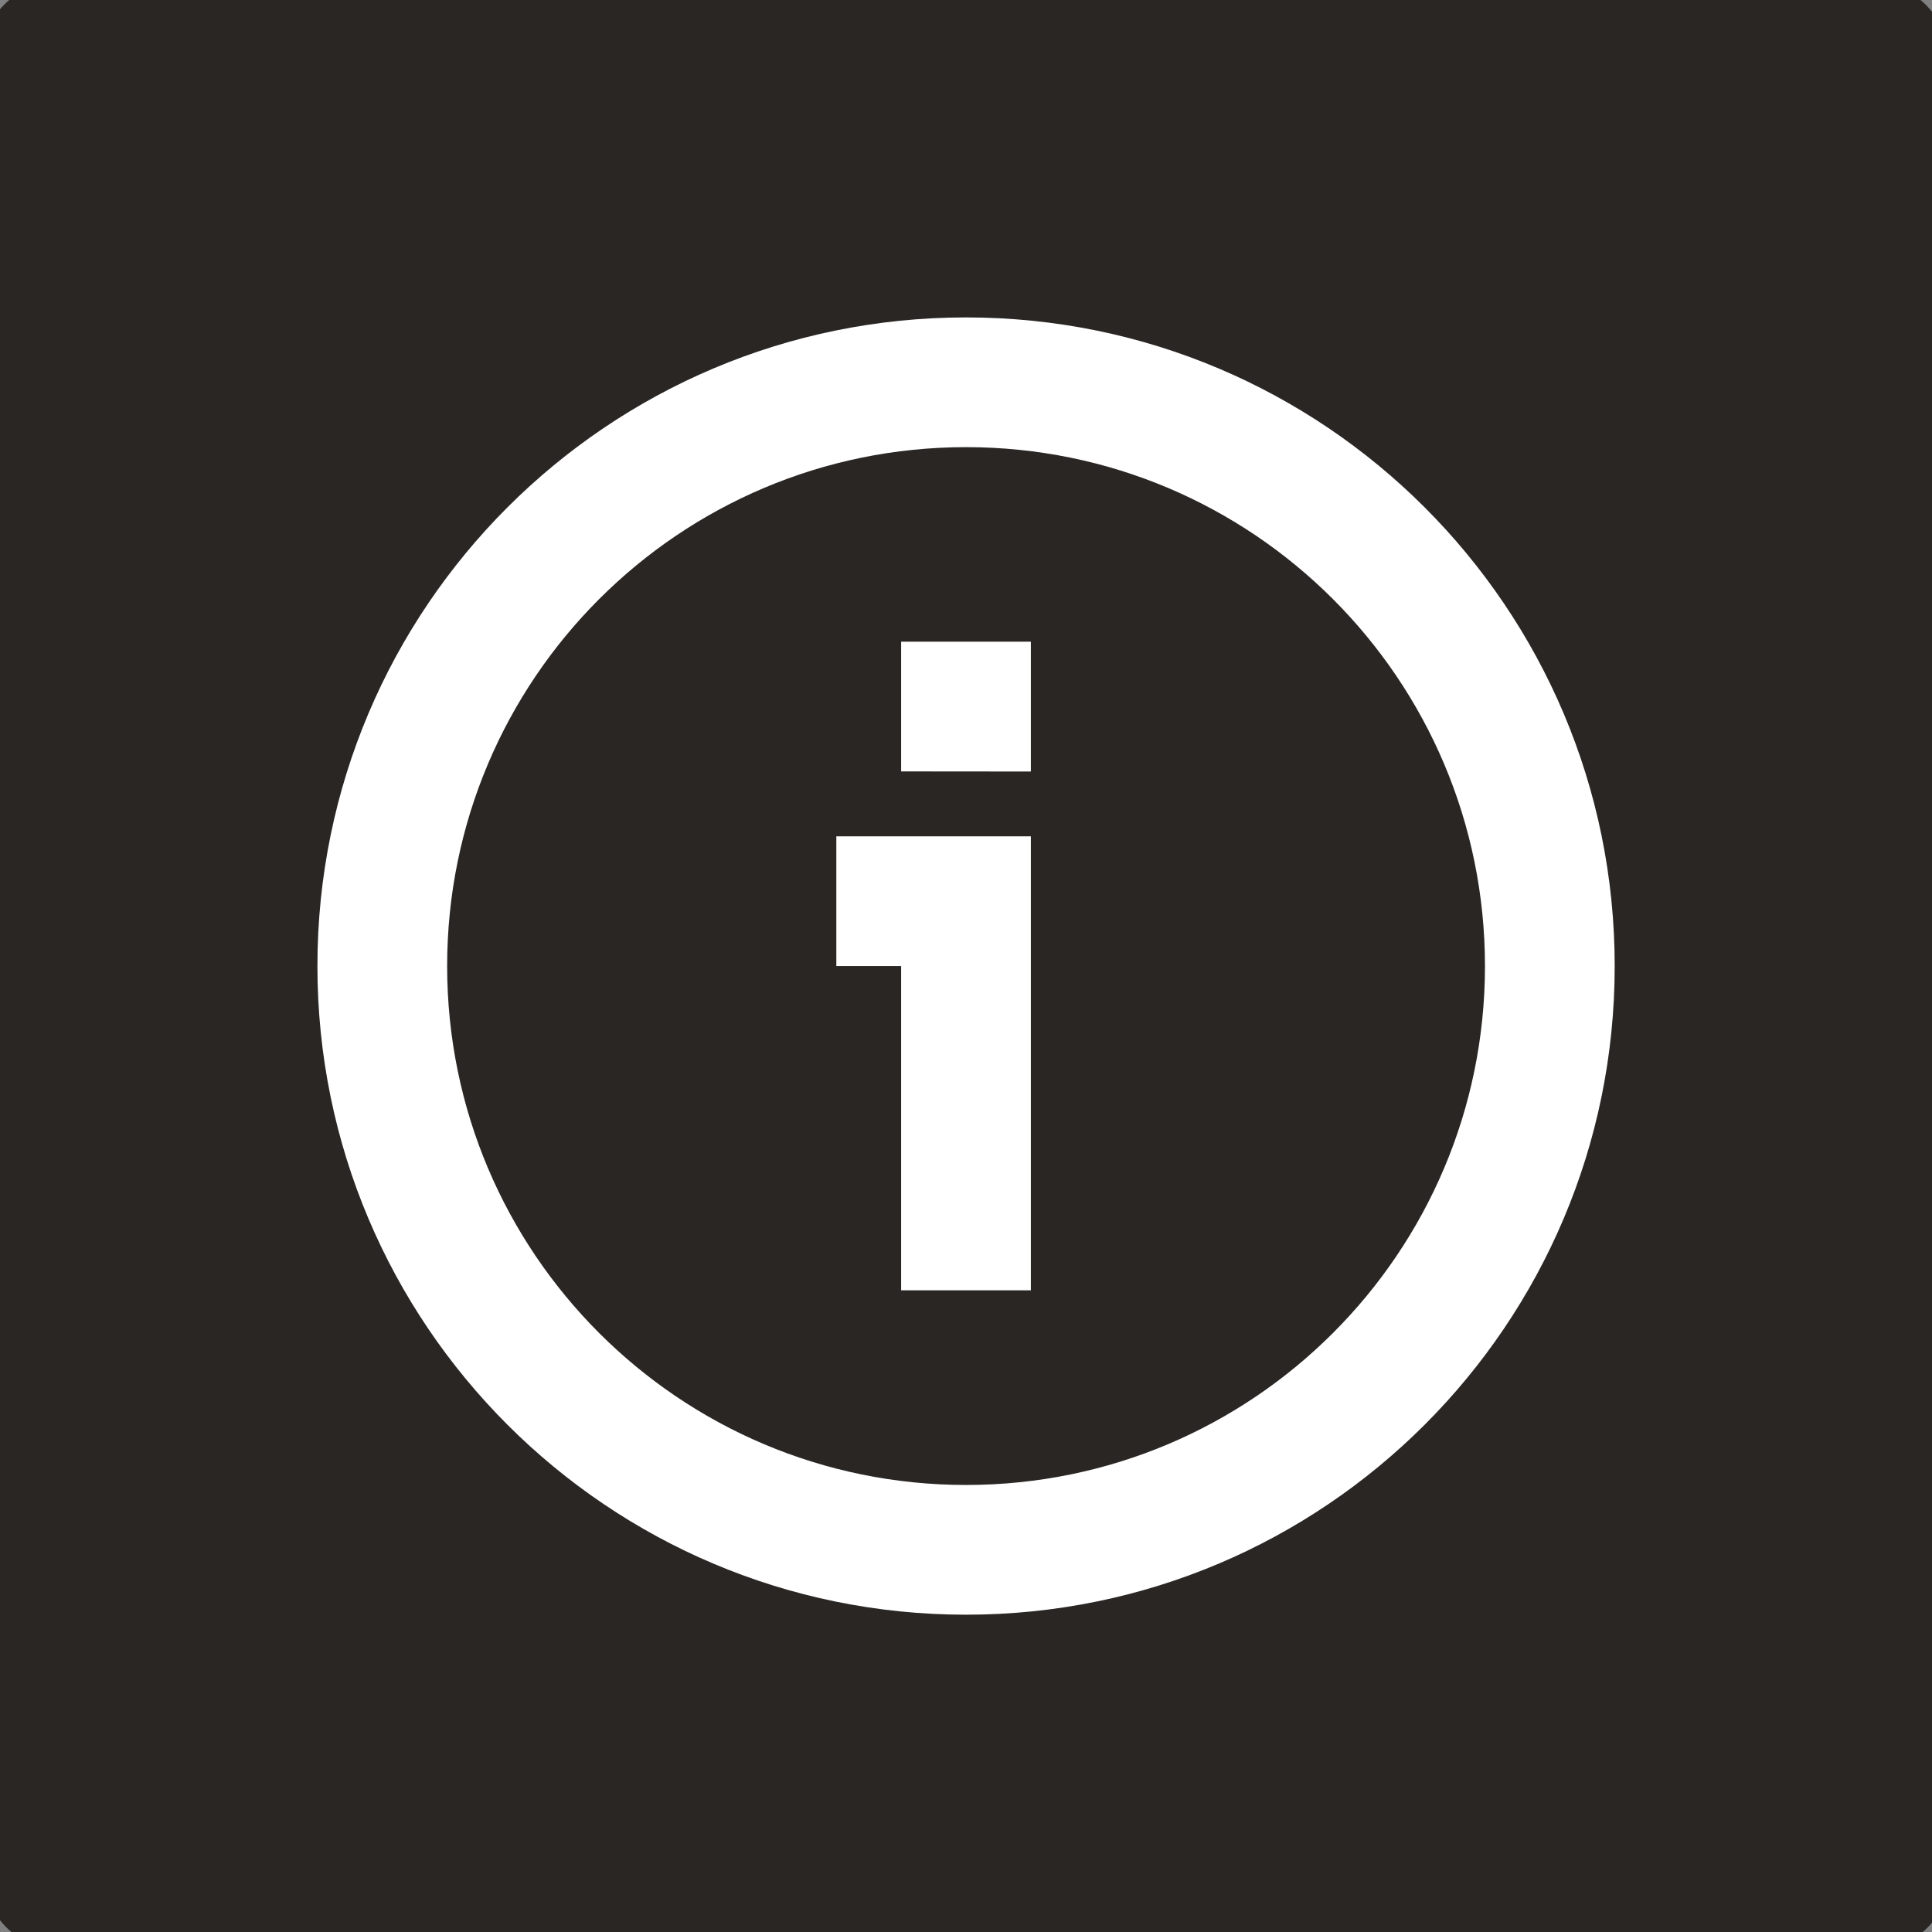 <?xml version="1.0" encoding="UTF-8" standalone="no"?>
<!-- Created with Inkscape (http://www.inkscape.org/) -->

<svg
   width="64"
   height="64"
   viewBox="0 0 16.933 16.933"
   version="1.1"
   id="svg5"
   xml:space="preserve"
   inkscape:export-filename="bw-globe.svg"
   inkscape:export-xdpi="48"
   inkscape:export-ydpi="48"
   sodipodi:docname="bw-circle-info-line.svg"
   inkscape:version="1.2.2 (732a01da63, 2022-12-09)"
   xmlns:inkscape="http://www.inkscape.org/namespaces/inkscape"
   xmlns:sodipodi="http://sodipodi.sourceforge.net/DTD/sodipodi-0.dtd"
   xmlns="http://www.w3.org/2000/svg"
   xmlns:svg="http://www.w3.org/2000/svg"><rect x="0" y="0" width="16.933" height="16.933" fill="#808080" stroke="none"/><sodipodi:namedview
     id="namedview7"
     pagecolor="#ffffff"
     bordercolor="#000000"
     borderopacity="0.25"
     inkscape:showpageshadow="2"
     inkscape:pageopacity="0.0"
     inkscape:pagecheckerboard="0"
     inkscape:deskcolor="#d1d1d1"
     inkscape:document-units="mm"
     showgrid="false"
     inkscape:zoom="2.3073949"
     inkscape:cx="194.37505"
     inkscape:cy="60.241097"
     inkscape:window-width="1920"
     inkscape:window-height="1009"
     inkscape:window-x="-8"
     inkscape:window-y="-8"
     inkscape:window-maximized="1"
     inkscape:current-layer="layer1" /><defs
     id="defs2" /><g
     inkscape:label="Ebene 1"
     inkscape:groupmode="layer"
     id="layer1"><rect
       style="fill:#2a2623;fill-opacity:1;stroke:#2a2623;stroke-width:0.297;stroke-linejoin:round;stroke-dasharray:none;stroke-opacity:1"
       id="rect238"
       width="16.933"
       height="16.933"
       x="4.4504802e-07"
       y="4.4504802e-07"
       ry="0.491" /><path
       fill-rule="evenodd"
       clip-rule="evenodd"
       d="m 8.467,3.919 c -2.512,0 -4.548,2.036 -4.548,4.548 0,2.512 2.036,4.548 4.548,4.548 2.512,0 4.548,-2.036 4.548,-4.548 0,-2.512 -2.036,-4.548 -4.548,-4.548 z m -5.685,4.548 c 0,-3.139 2.545,-5.685 5.685,-5.685 3.139,0 5.685,2.545 5.685,5.685 0,3.139 -2.545,5.685 -5.685,5.685 -3.139,0 -5.685,-2.545 -5.685,-5.685 z M 9.035,7.33 V 11.309 H 7.898 V 8.467 H 7.33 v -1.137 z m 0,-0.568 V 5.624 H 7.898 v 1.137 z"
       fill="#2a2623"
       id="path2"
       style="fill:#ffffff;stroke-width:0.568" /></g></svg>
